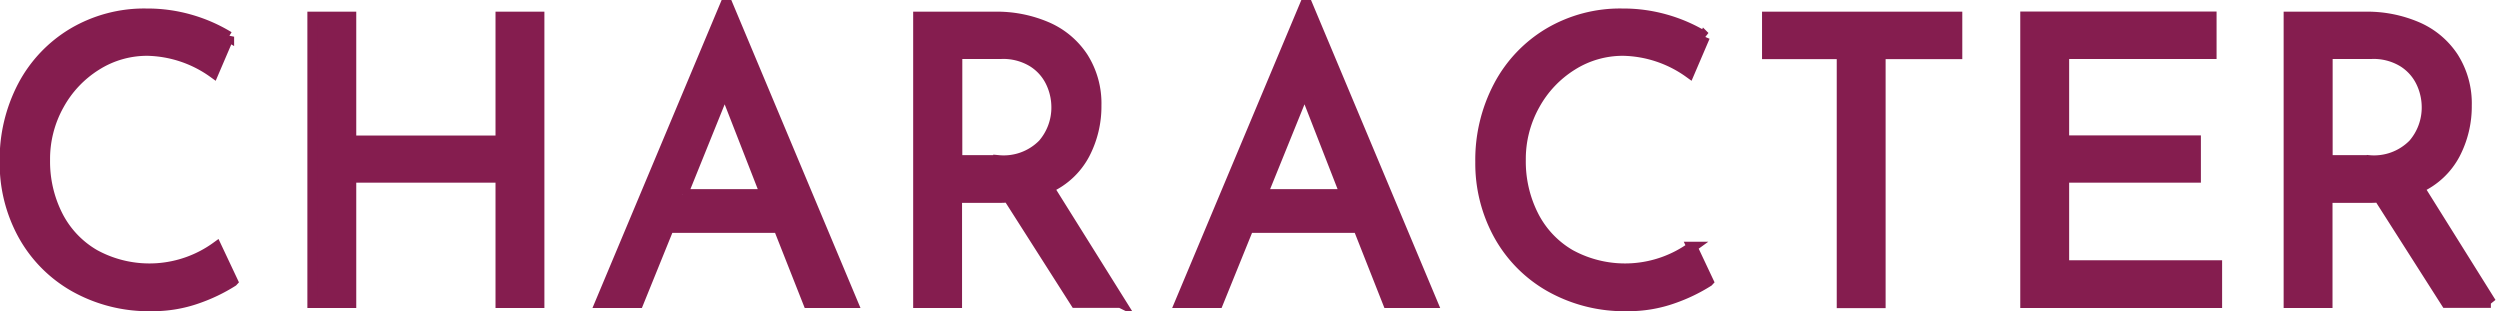 <svg xmlns="http://www.w3.org/2000/svg" width="94.876" height="11.812" viewBox="0 0 94.876 11.812">
  <defs>
    <style>
      .cls-1 {
        fill: #851d4f;
        stroke: #851d4f;
        stroke-width: 0.4px;
        fill-rule: evenodd;
      }
    </style>
  </defs>
  <path id="nav_CHARACTER" class="cls-1" d="M219.642,289.928l-0.615-1.305a4.339,4.339,0,0,1-4.627.293,3.582,3.582,0,0,1-1.4-1.478,4.545,4.545,0,0,1-.488-2.115,4.214,4.214,0,0,1,.533-2.092,4.092,4.092,0,0,1,1.425-1.508,3.608,3.608,0,0,1,1.942-.555,4.447,4.447,0,0,1,2.5.84l0.585-1.365a5.973,5.973,0,0,0-1.425-.63,5.89,5.89,0,0,0-1.71-.24,5.306,5.306,0,0,0-2.767.728,5.106,5.106,0,0,0-1.913,2.01A5.994,5.994,0,0,0,211,285.4a5.616,5.616,0,0,0,.683,2.745,5.081,5.081,0,0,0,1.95,1.98,5.738,5.738,0,0,0,2.932.735,5.069,5.069,0,0,0,1.748-.292,6.452,6.452,0,0,0,1.327-.638h0Zm11.63-10.035h-1.455v4.7h-5.685v-4.7h-1.455v10.845h1.455v-4.755h5.685v4.755h1.455V279.893Zm10.215,10.845h1.68l-4.74-11.3h-0.09l-4.74,11.3h1.44l1.155-2.85h4.17Zm-4.77-4.11,1.6-3.96,1.545,3.96h-3.15Zm16.625,4.11-2.73-4.365a2.881,2.881,0,0,0,1.358-1.275,3.9,3.9,0,0,0,.442-1.845,3.256,3.256,0,0,0-.5-1.822,3.108,3.108,0,0,0-1.365-1.148,4.793,4.793,0,0,0-1.98-.39h-2.9v10.845h1.455v-3.99h1.6a3.162,3.162,0,0,0,.36-0.015l2.55,4h1.7Zm-4.635-5.4h-1.575v-4.05h1.68a2.147,2.147,0,0,1,1.193.308,1.852,1.852,0,0,1,.69.772,2.209,2.209,0,0,1,.217.945,2.127,2.127,0,0,1-.517,1.41,2.091,2.091,0,0,1-1.688.615h0Zm14.78,5.4h1.68l-4.74-11.3h-0.09l-4.74,11.3h1.44l1.155-2.85h4.17Zm-4.77-4.11,1.605-3.96,1.545,3.96h-3.15Zm16.925,3.3-0.615-1.305a4.339,4.339,0,0,1-4.627.293,3.582,3.582,0,0,1-1.395-1.478,4.545,4.545,0,0,1-.488-2.115,4.214,4.214,0,0,1,.533-2.092,4.092,4.092,0,0,1,1.425-1.508,3.608,3.608,0,0,1,1.942-.555,4.447,4.447,0,0,1,2.505.84l0.585-1.365a5.973,5.973,0,0,0-1.425-.63,5.89,5.89,0,0,0-1.71-.24,5.306,5.306,0,0,0-2.767.728,5.106,5.106,0,0,0-1.913,2.01A5.994,5.994,0,0,0,267,285.4a5.616,5.616,0,0,0,.683,2.745,5.081,5.081,0,0,0,1.95,1.98,5.738,5.738,0,0,0,2.932.735,5.069,5.069,0,0,0,1.748-.292,6.452,6.452,0,0,0,1.327-.638h0Zm2.24-10.035v1.4h2.835v9.45h1.455v-9.45h2.91v-1.4h-7.2Zm9.8,0v10.845h7.26v-1.41h-5.805v-3.345h5v-1.395h-5v-3.3h5.595v-1.4h-7.05Zm17.665,10.845-2.73-4.365a2.881,2.881,0,0,0,1.358-1.275,3.9,3.9,0,0,0,.442-1.845,3.256,3.256,0,0,0-.5-1.822,3.108,3.108,0,0,0-1.365-1.148,4.793,4.793,0,0,0-1.98-.39h-2.895v10.845h1.455v-3.99h1.605a3.162,3.162,0,0,0,.36-0.015l2.55,4h1.695Zm-4.635-5.4h-1.575v-4.05h1.68a2.147,2.147,0,0,1,1.193.308,1.852,1.852,0,0,1,.69.772,2.209,2.209,0,0,1,.217.945,2.127,2.127,0,0,1-.517,1.41,2.091,2.091,0,0,1-1.688.615h0Z" transform="translate(-210.812 -279.25)"/>
</svg>
